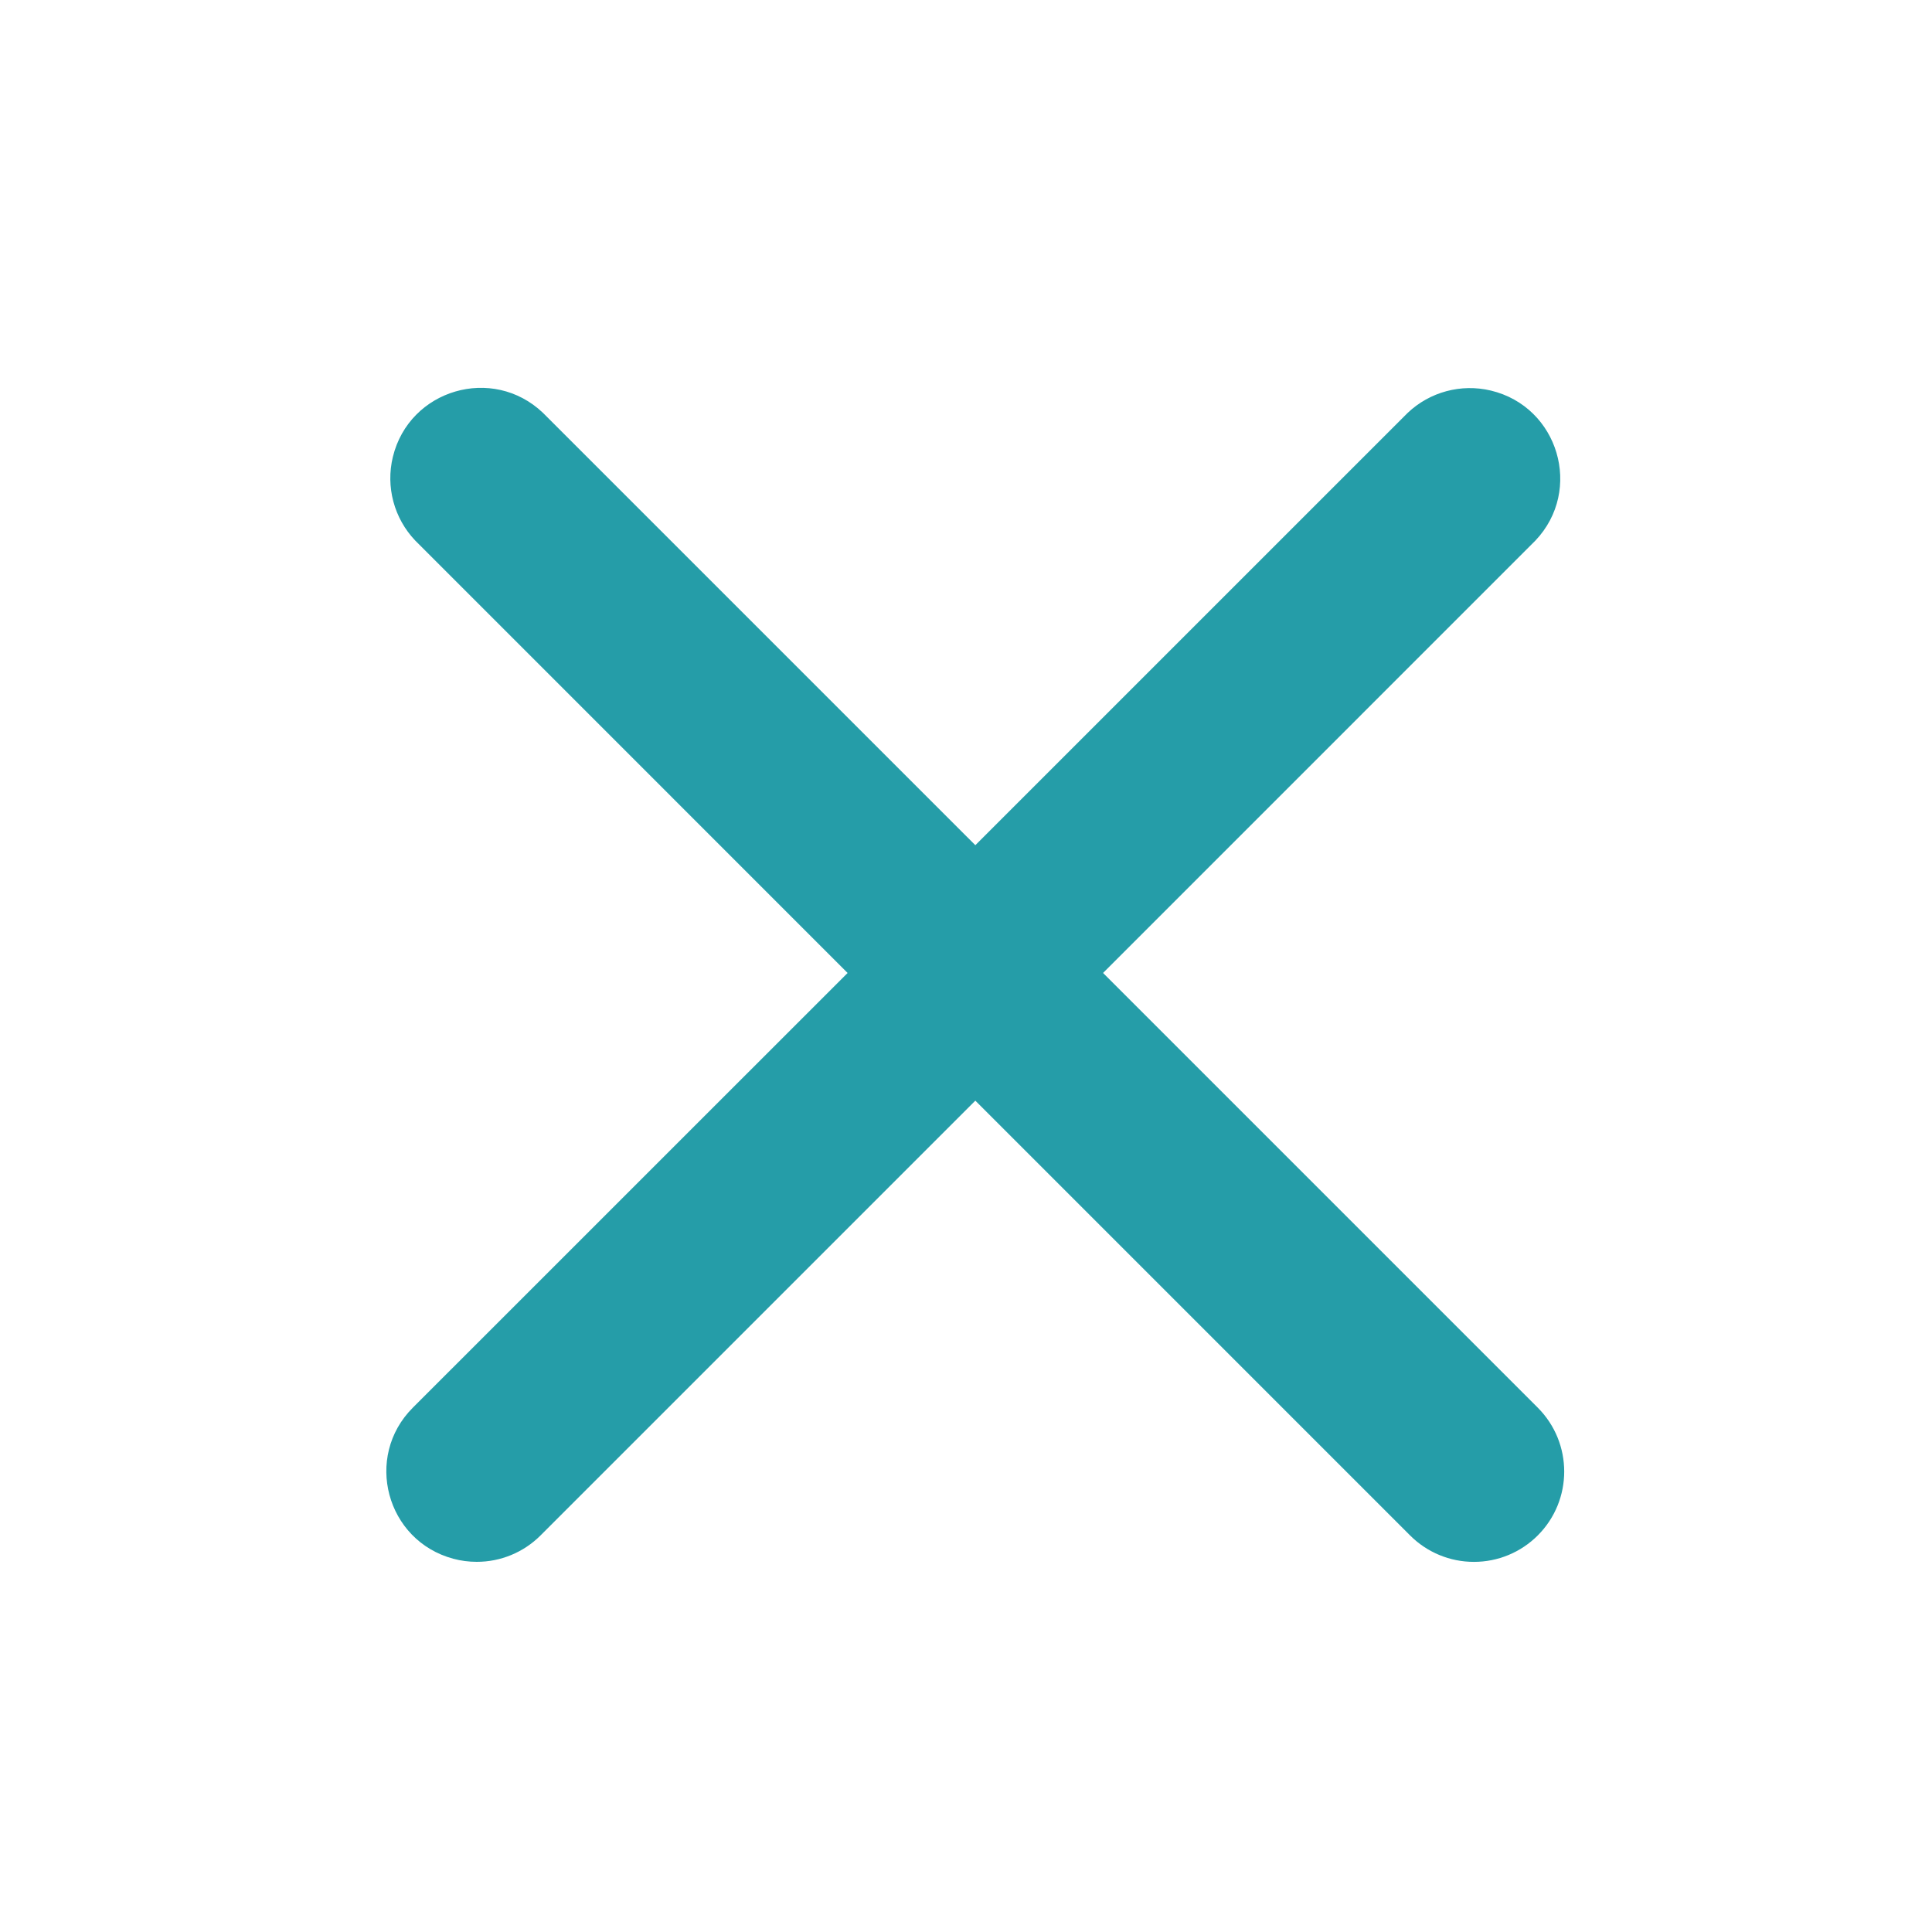 <?xml version="1.0" encoding="UTF-8"?> <svg xmlns="http://www.w3.org/2000/svg" viewBox="1950 2450 100 100" width="100" height="100"><path fill="#259da8" stroke="none" fill-opacity="1" stroke-width="1" stroke-opacity="1" color="rgb(51, 51, 51)" fill-rule="evenodd" font-size-adjust="none" id="tSvgbf68f697aa" title="Path 2" d="M 2029.595 2522.861 C 2022.095 2515.361 2014.594 2507.86 2007.094 2500.36 C 2014.554 2492.9 2022.013 2485.44 2029.473 2477.98 C 2031.949 2475.367 2030.669 2471.054 2027.168 2470.216 C 2025.63 2469.848 2024.01 2470.282 2022.862 2471.37 C 2015.402 2478.829 2007.943 2486.288 2000.483 2493.747 C 1993.024 2486.288 1985.564 2478.829 1978.105 2471.37 C 1975.5 2468.886 1971.183 2470.153 1970.334 2473.651 C 1969.959 2475.198 1970.396 2476.829 1971.494 2477.981 C 1978.953 2485.441 1986.413 2492.901 1993.872 2500.361 C 1986.371 2507.861 1978.87 2515.36 1971.369 2522.86 C 1968.824 2525.403 1969.987 2529.748 1973.462 2530.68 C 1973.858 2530.787 1974.265 2530.84 1974.675 2530.84 C 1975.915 2530.842 1977.105 2530.349 1977.981 2529.471 C 1985.482 2521.971 1992.982 2514.47 2000.483 2506.97 C 2007.983 2514.471 2015.484 2521.971 2022.984 2529.472 C 2023.86 2530.35 2025.05 2530.844 2026.29 2530.842 C 2027.53 2530.844 2028.72 2530.35 2029.596 2529.472C 2031.419 2527.646 2031.419 2524.688 2029.595 2522.861Z"></path><defs> </defs></svg> 